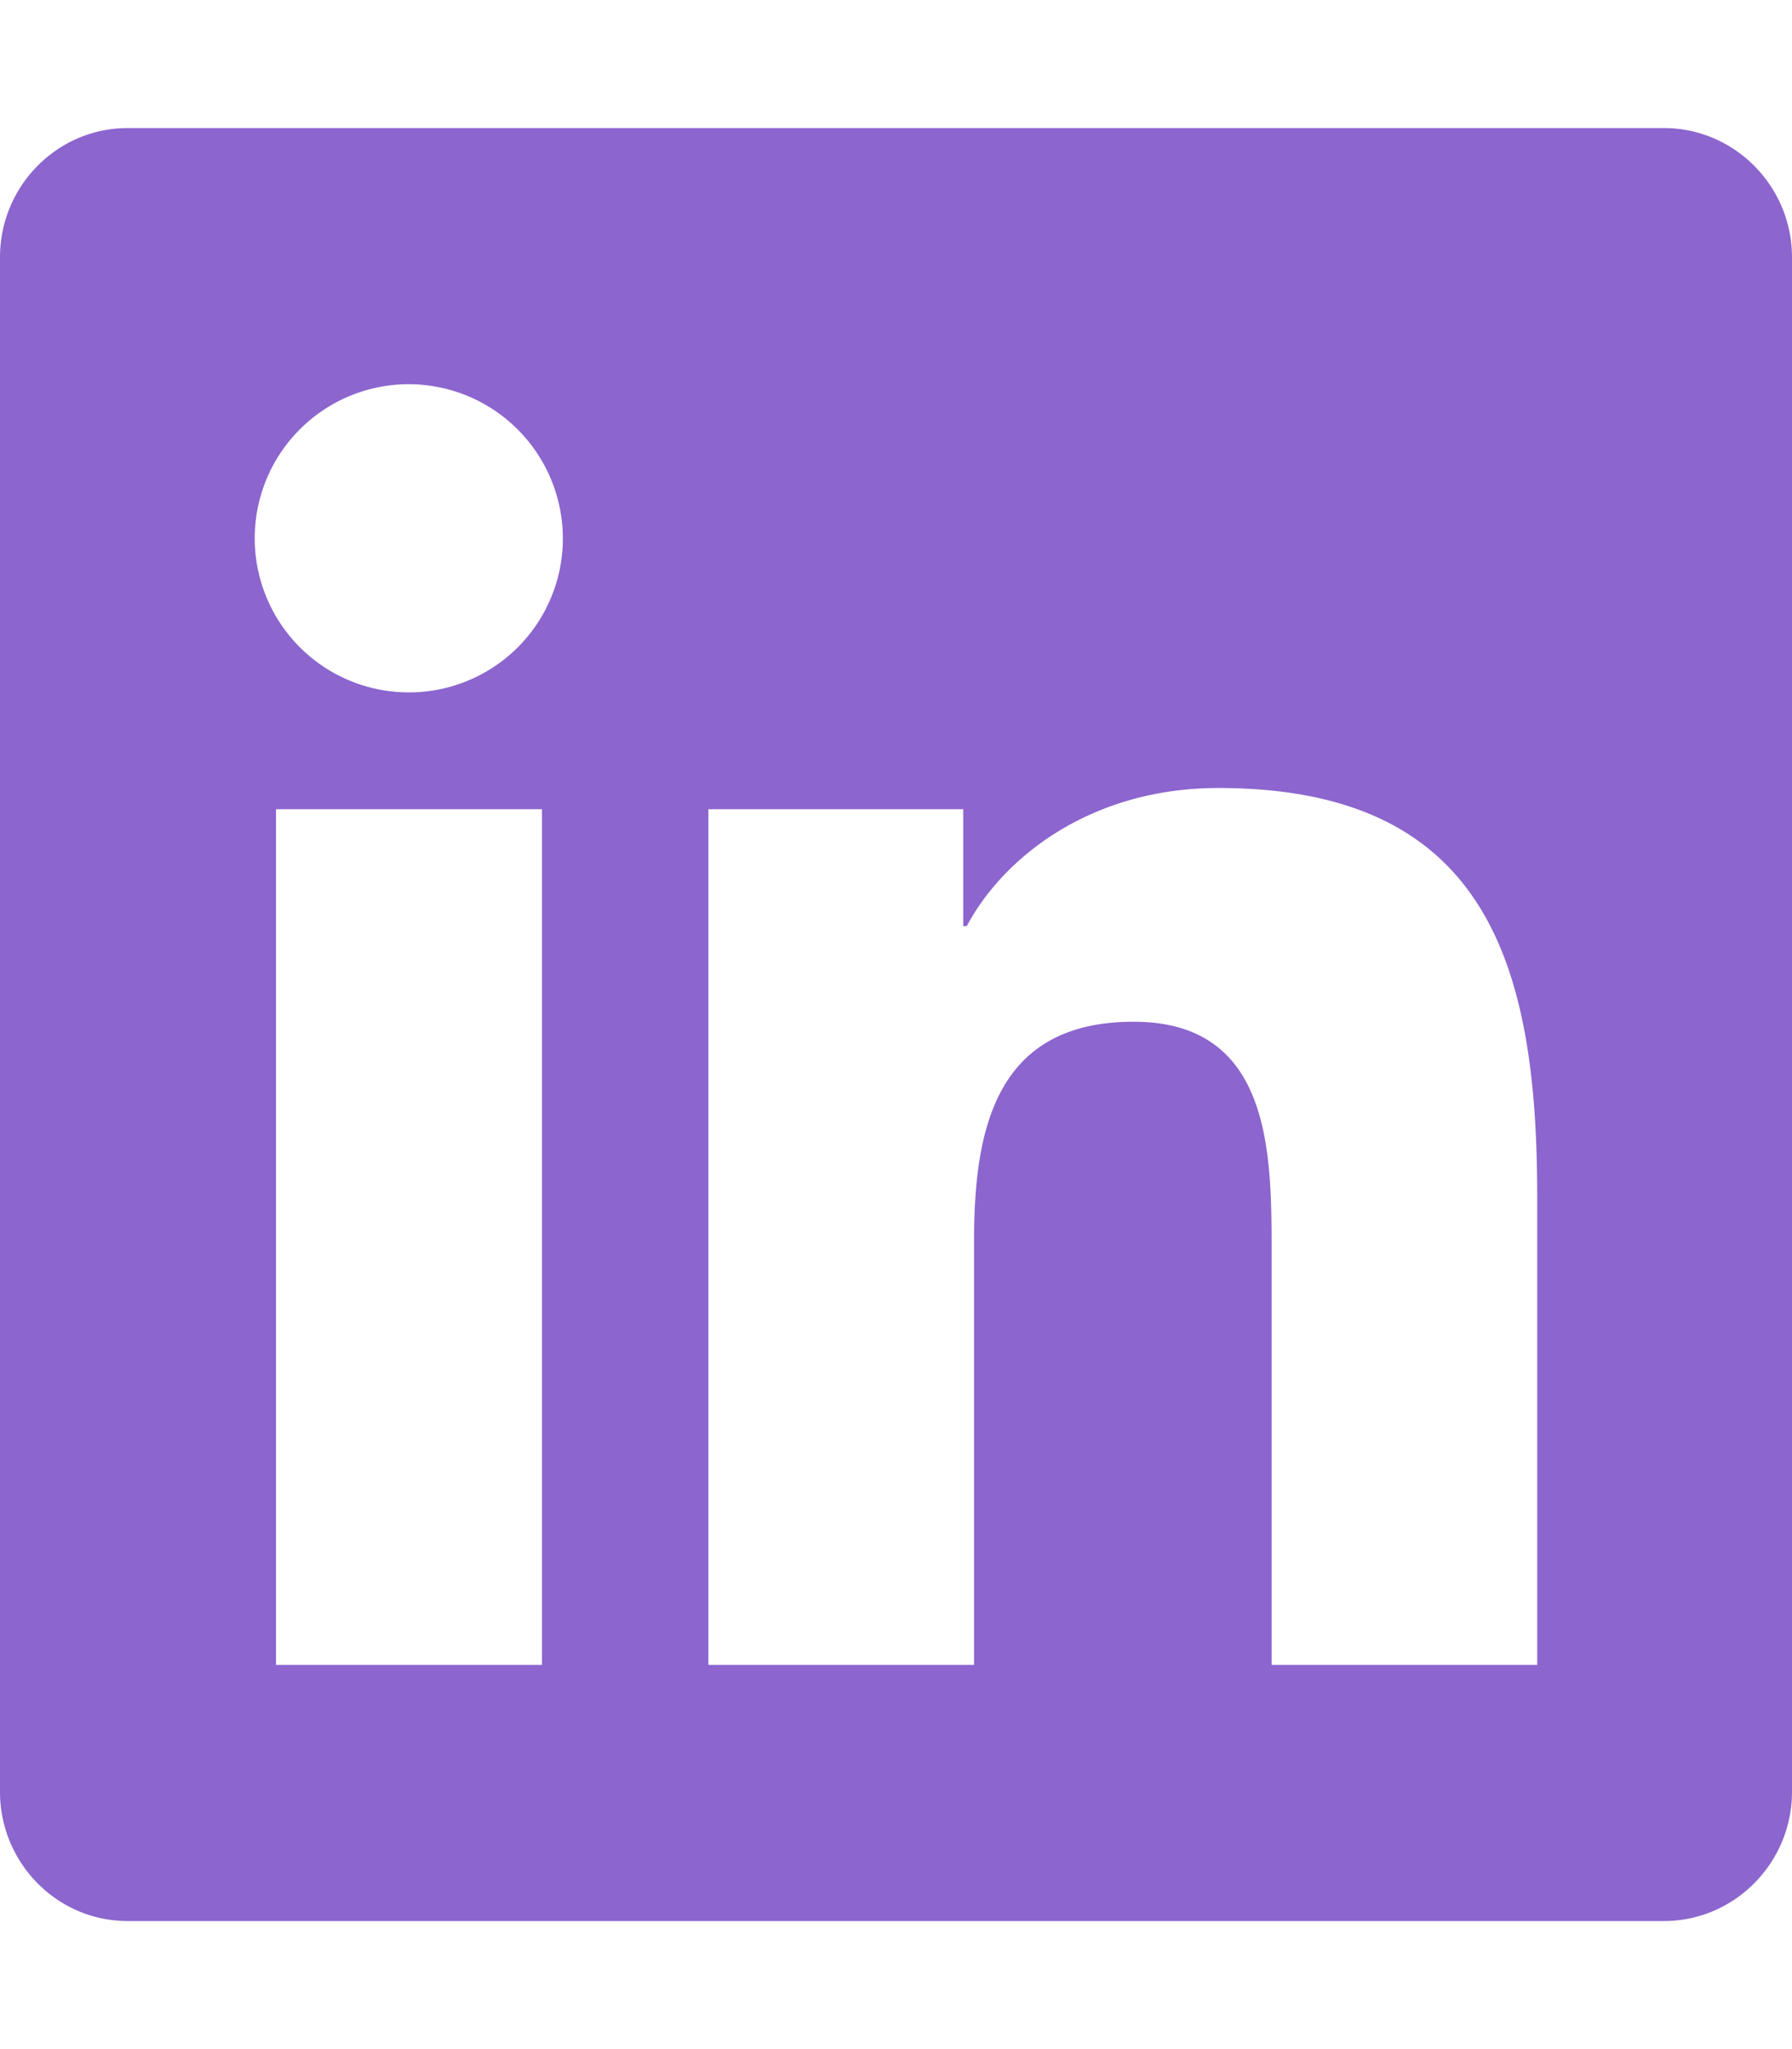 <svg xmlns="http://www.w3.org/2000/svg" width="42" height="48" fill="none"><path fill="#8C65CE" d="M39 3H2.99C1.34 3 0 4.36 0 6.028v35.944C0 43.64 1.34 45 2.99 45H39c1.65 0 3-1.36 3-3.028V6.028C42 4.36 40.65 3 39 3zM12.694 39H6.469V18.956h6.234V39h-.01zM9.58 16.219a3.61 3.61 0 0 1-3.61-3.61A3.61 3.61 0 0 1 9.582 9a3.617 3.617 0 0 1 3.61 3.61 3.605 3.605 0 0 1-3.61 3.609zM36.028 39h-6.225v-9.75c0-2.325-.047-5.316-3.234-5.316-3.244 0-3.74 2.532-3.74 5.147V39h-6.226V18.956h5.972v2.738h.084c.835-1.575 2.87-3.235 5.897-3.235 6.3 0 7.472 4.154 7.472 9.553V39z"/></svg>